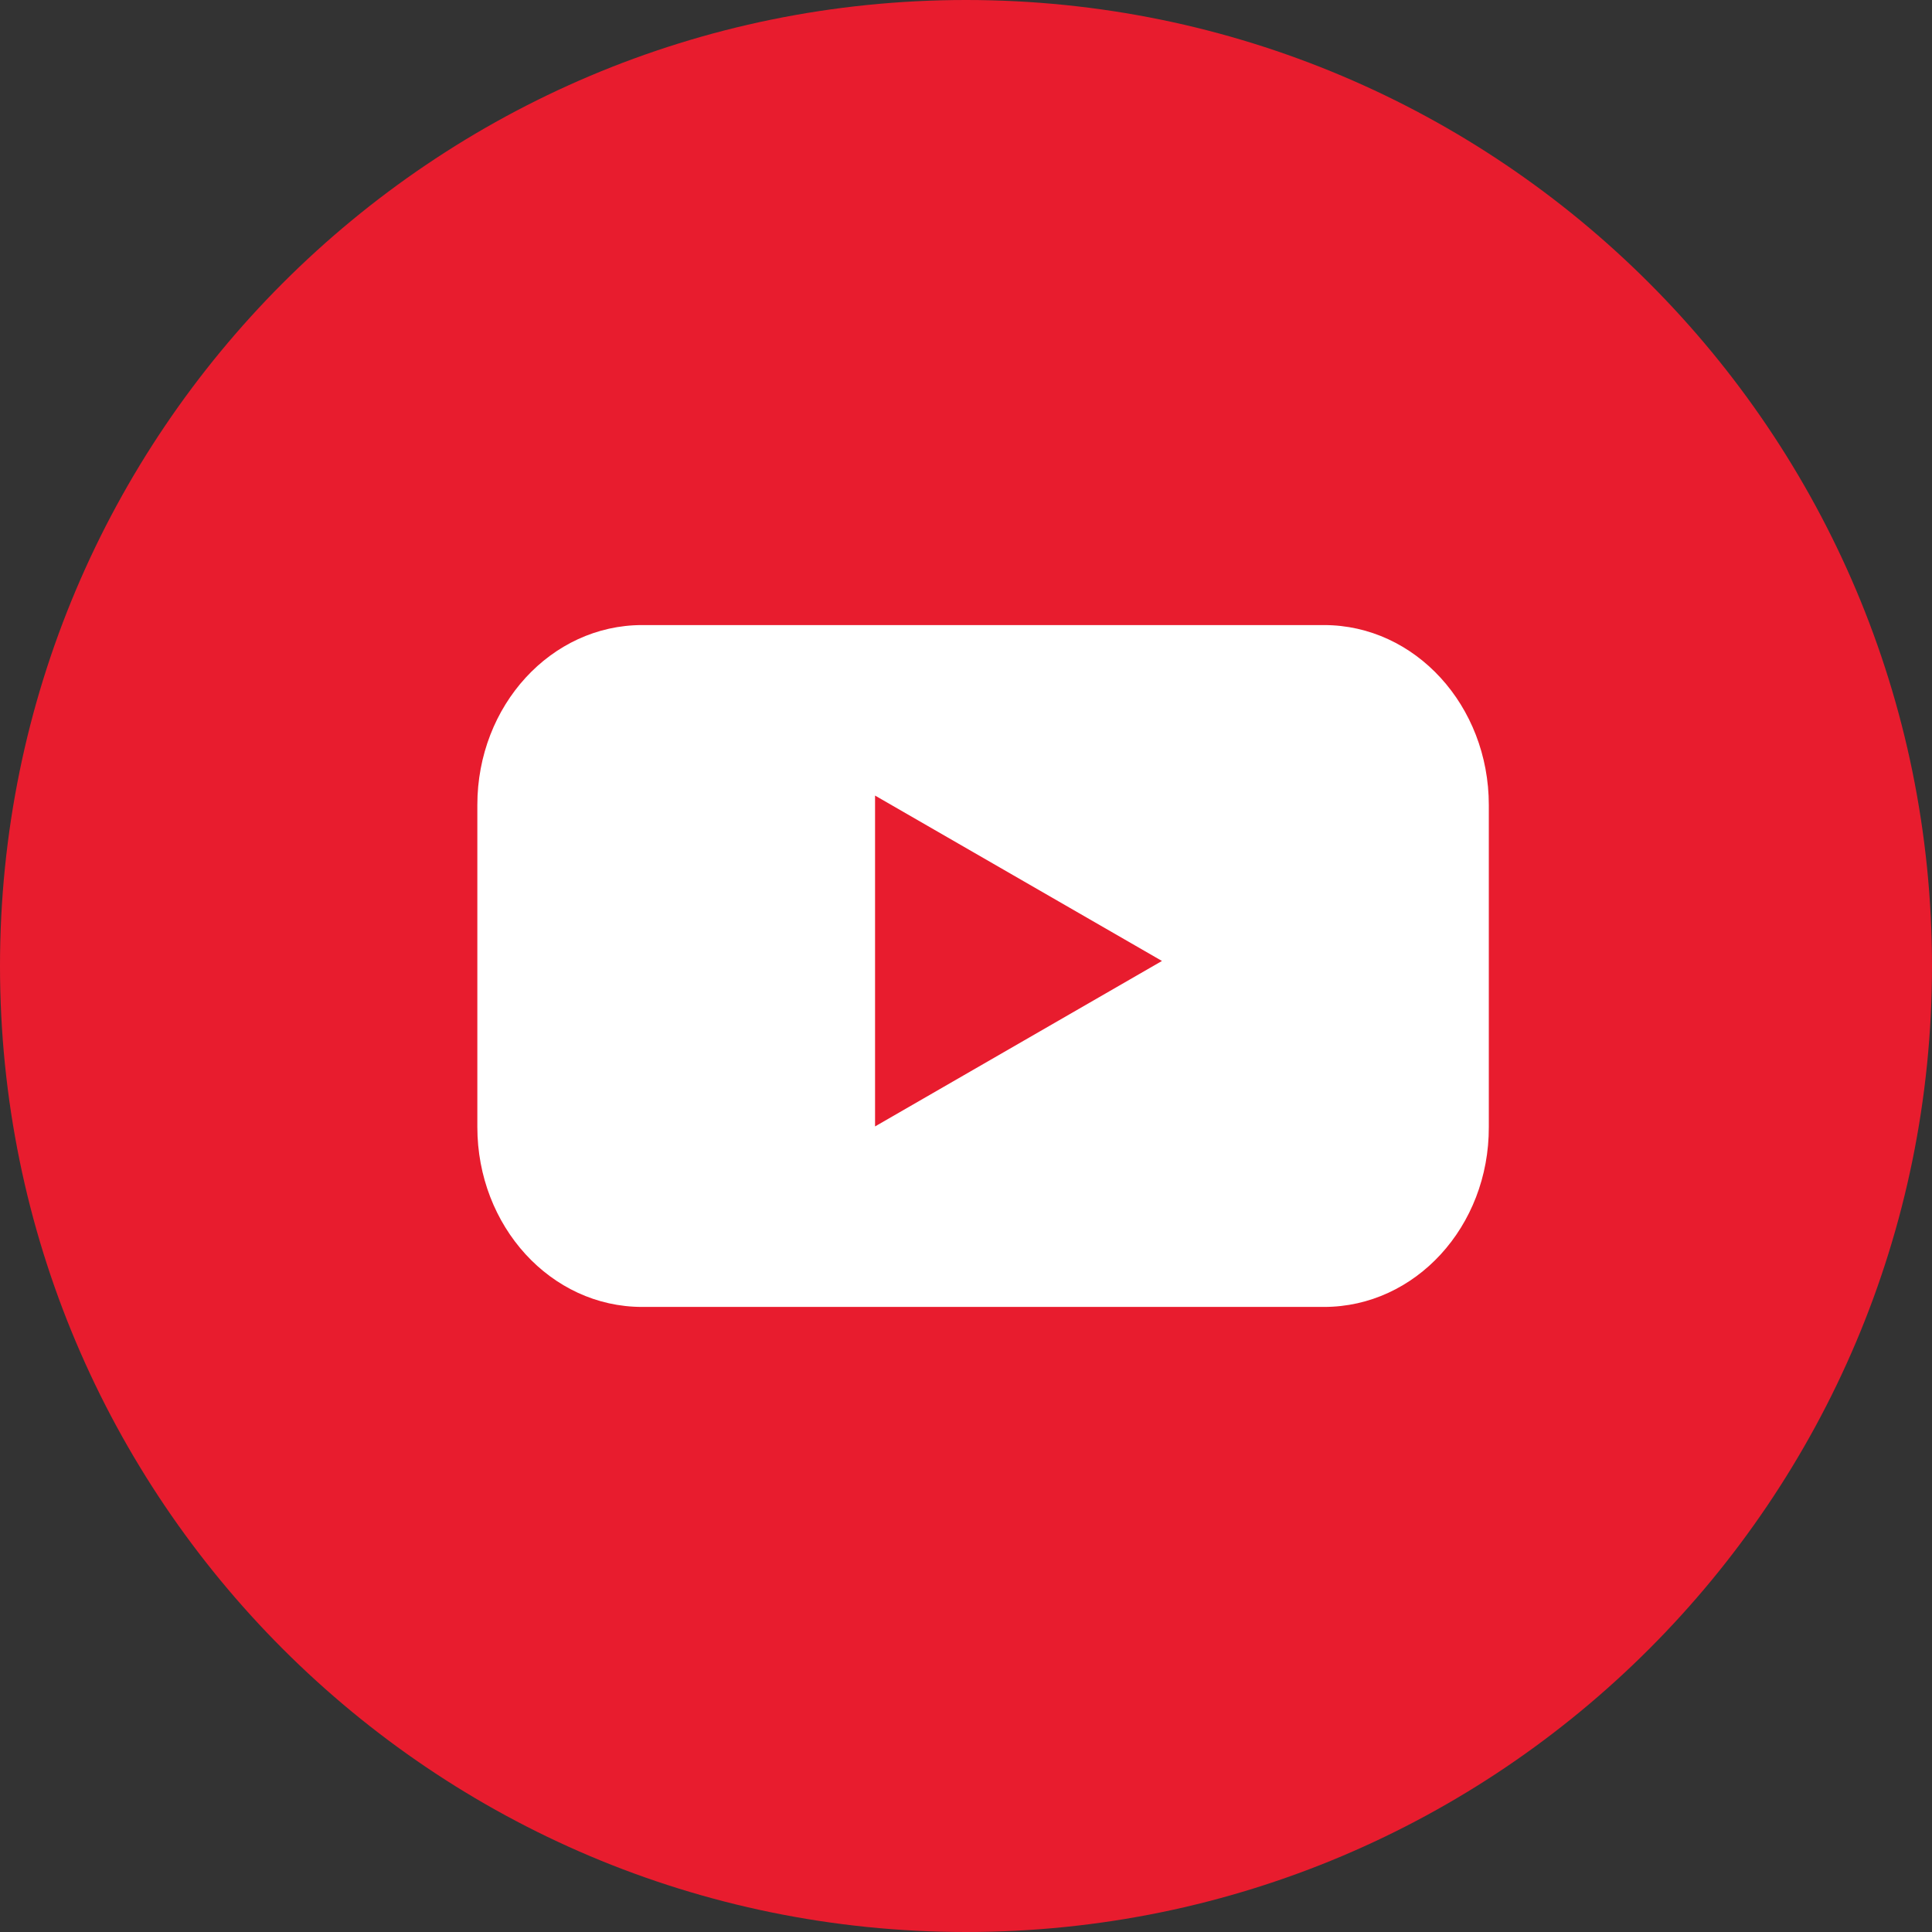 <svg xmlns="http://www.w3.org/2000/svg" width="28" height="28" viewBox="0 0 28 28" fill="none"><rect x="0" y="0" width="28" height="28" fill="#333333" stroke="none"/><g clip-path="url(#clip0_1531_21505)"><path d="M14 28C21.732 28 28 21.732 28 14C28 6.268 21.732 0 14 0C6.268 0 0 6.268 0 14C0 21.732 6.268 28 14 28Z" fill="#E81C2E"></path><path d="M19.189 18.941H9.306C7.983 18.941 6.918 17.772 6.918 16.333V11.667C6.918 10.223 7.989 9.059 9.306 9.059H19.189C20.511 9.059 21.577 10.228 21.577 11.667V16.333C21.582 17.777 20.511 18.941 19.189 18.941Z" fill="white"></path><path d="M16.84 13.927L12.682 11.53V16.325L16.84 13.927Z" fill="#E81C2E"></path></g><defs><clipPath id="clip0_1531_21505"><rect width="28" height="28" fill="white"></rect></clipPath></defs></svg>